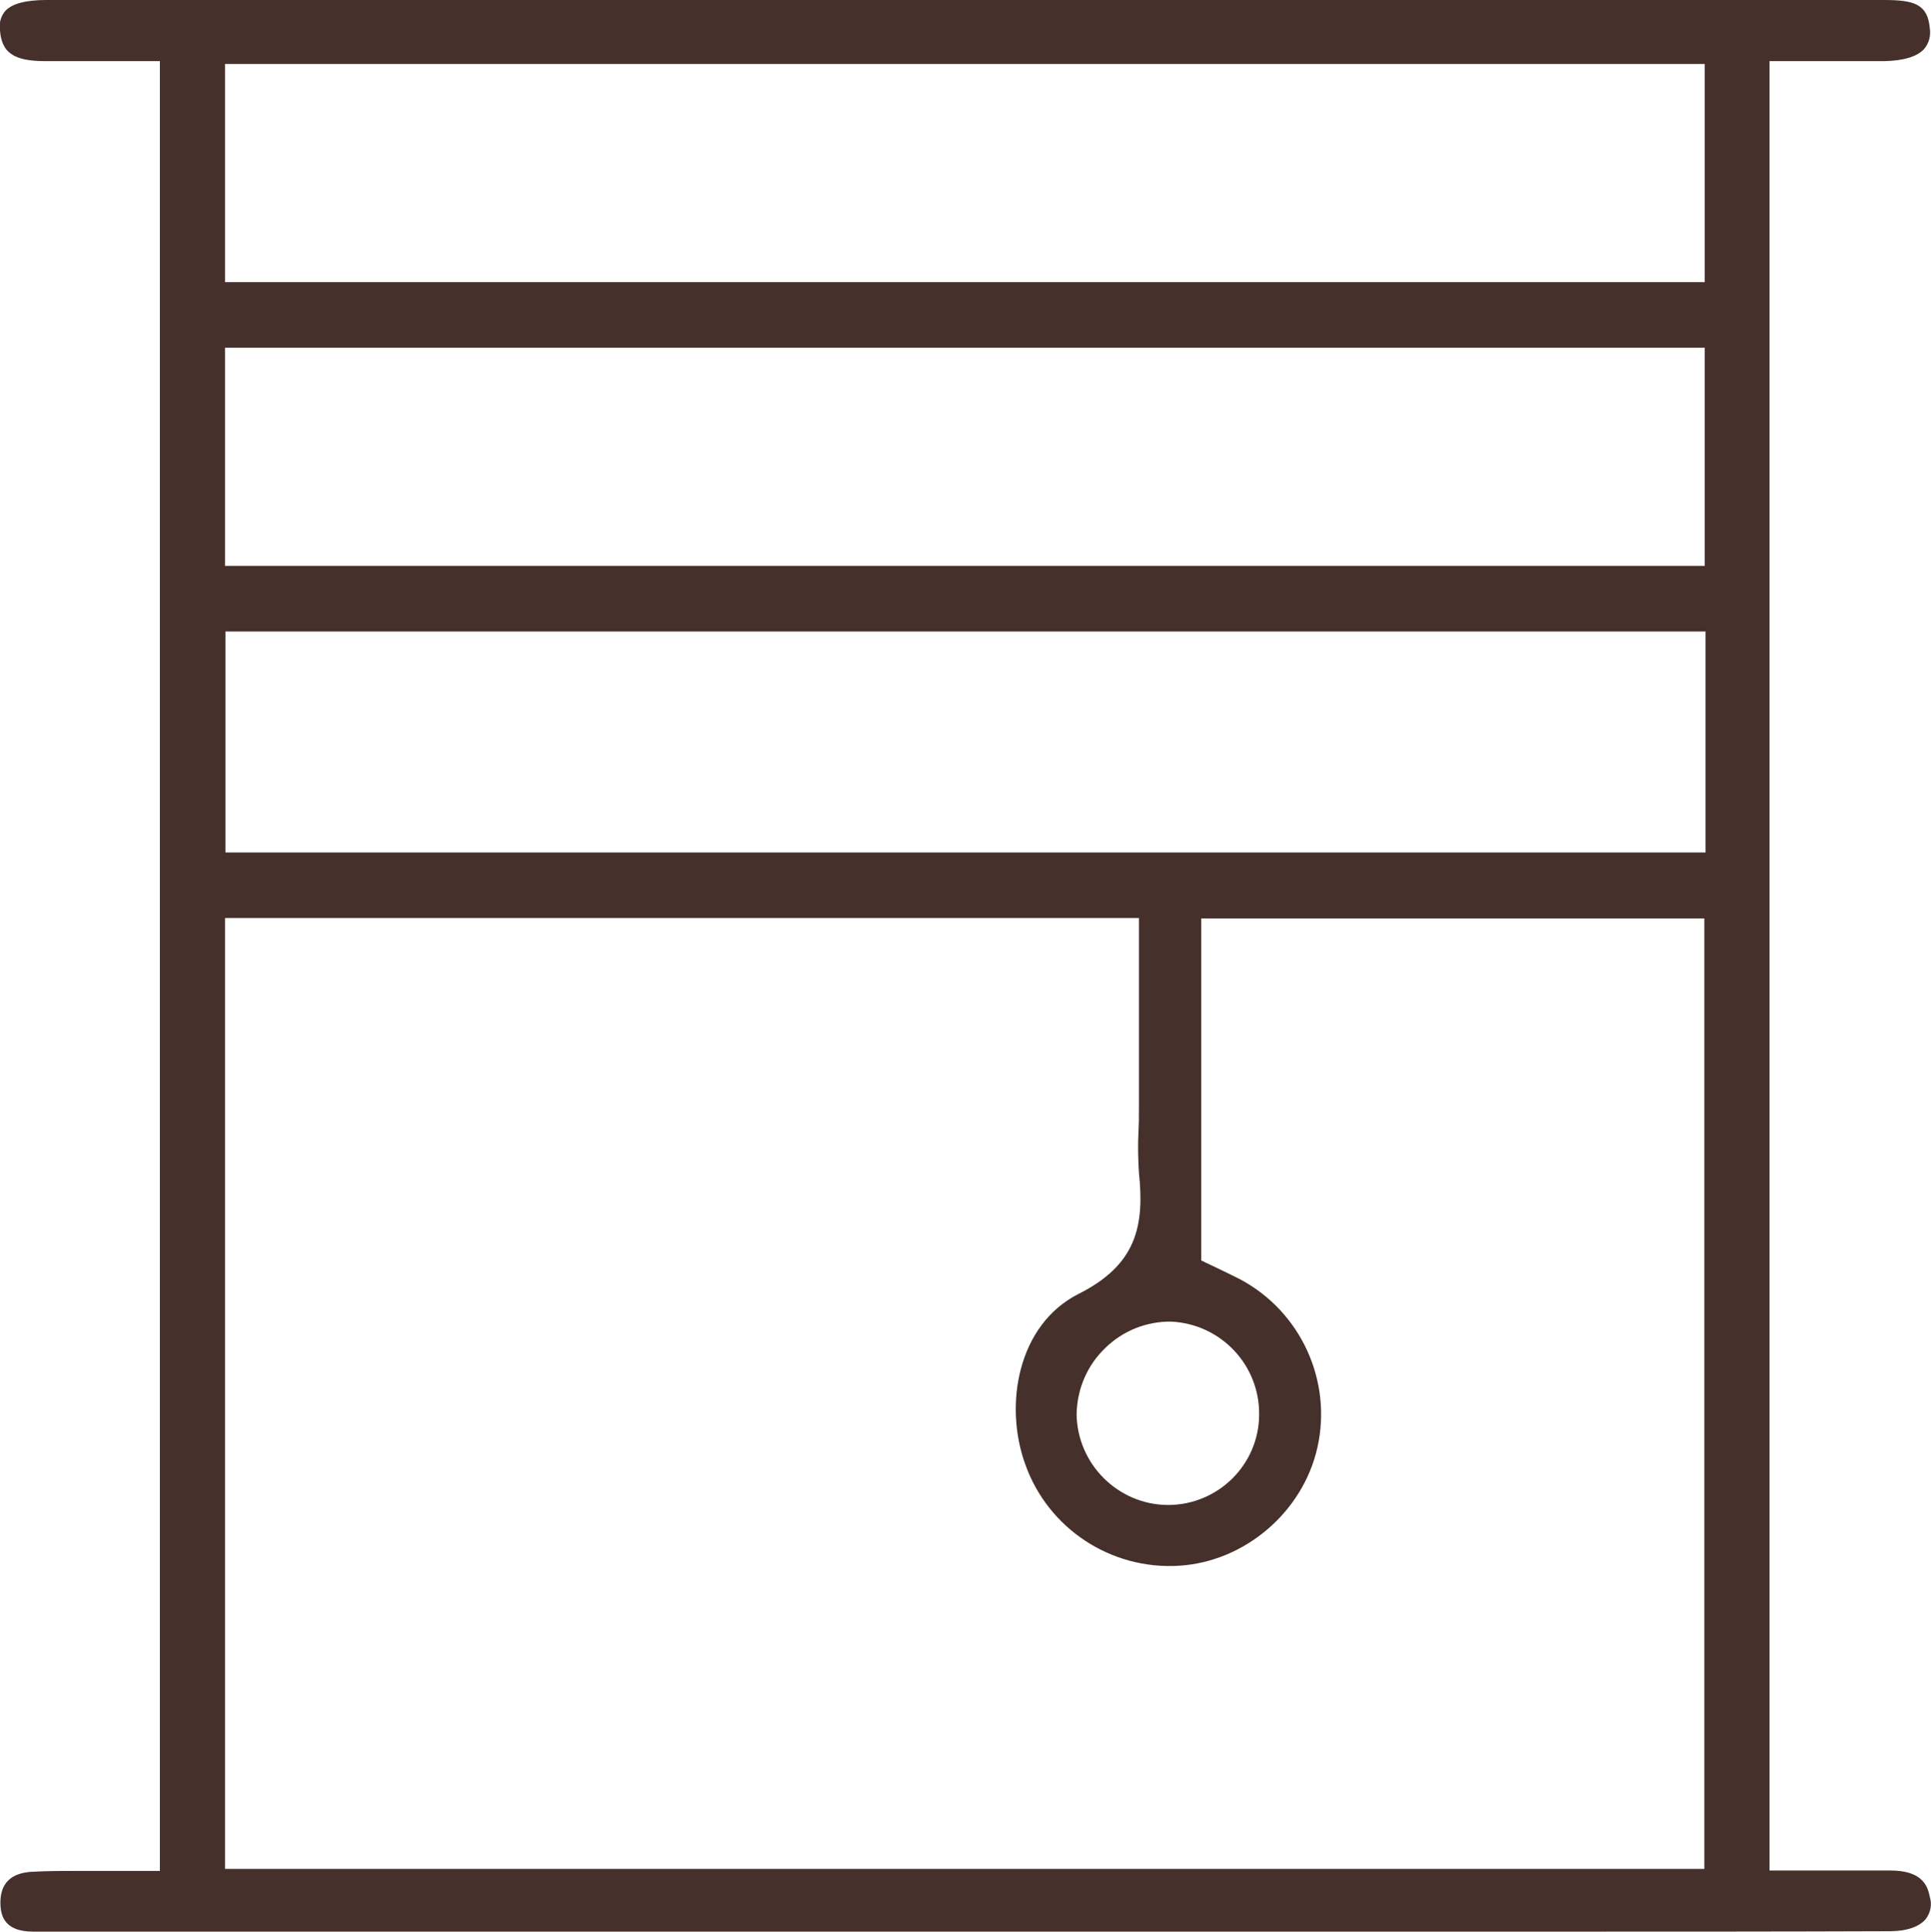 <?xml version="1.0" encoding="UTF-8"?> <!-- Generator: Adobe Illustrator 24.1.1, SVG Export Plug-In . SVG Version: 6.00 Build 0) --> <svg xmlns="http://www.w3.org/2000/svg" xmlns:xlink="http://www.w3.org/1999/xlink" version="1.1" id="Layer_1" x="0px" y="0px" viewBox="0 0 477.1 477.3" style="enable-background:new 0 0 477.1 477.3;" xml:space="preserve"> <style type="text/css"> .st0{fill:#45302B;} </style> <path class="st0" d="M8.2,477.2c2.8,0,5.5,0,8.3,0h364.6c32,0,58.8,0,85.8-0.1c4.2,0,7.3-1.1,8.9-3c1.2-1.6,1.6-3.6,1-5.5 c-0.6-3.2-2.3-6.5-9.8-6.5c-6,0-12.1,0-18.2,0h-11.6v-447h11.2c6.4,0,11.8,0,17.2,0c4.7-0.1,8.1-1.1,9.8-3c1.2-1.4,1.7-3.3,1.4-5.1 c-0.5-6-3.9-7-11.3-7c-84.7,0-169.4,0-254,0H11.4C6.4,0,3,0.9,1.3,2.7C0.2,4-0.3,5.8,0,7.5c0.4,5.5,3.4,7.6,11.1,7.6h0.1 c5.9,0,11.9,0,17.9,0h10.4v447.1H35l-7,0c-2.9,0-5.7,0-8.4,0c-3.8,0-7.6,0-11.4,0.2c-5.4,0.2-8.1,2.8-8.1,7.6 C0.1,473.3,1.1,477.2,8.2,477.2z M421.4,210.6H55.7V156h365.7V210.6z M289.4,326.5c12.3,0.6,21.9,10.8,21.7,23.1 c-0.1,12.3-10.2,22.2-22.5,22.2h-0.1c-12.3-0.1-22.3-10.1-22.5-22.4c0.1-6.2,2.6-12.1,7.1-16.4C277.5,328.7,283.4,326.4,289.4,326.5 z M421.2,139.8H55.6V85.9h365.6V139.8L421.2,139.8z M55.6,15.8h365.6v53.9H55.6V15.8z M55.6,226.8h225.8v47.5c0,1.7,0,3.3-0.1,5.2 c-0.2,3.4-0.1,6.8,0.1,10.2l0,0c1.4,13.2-0.6,22.8-15,30c-14.9,7.6-18.4,27.3-13.1,42c5.6,15.9,21.2,26.2,38.1,25.1 c16.1-1,30.5-13.2,34.1-29.2c3.7-16.5-4.1-33.5-19-41.5c-1.8-0.9-3.6-1.8-5.5-2.7l-4.2-2v-84.5h124.3v234.8H55.6V226.8L55.6,226.8z"></path> </svg> 